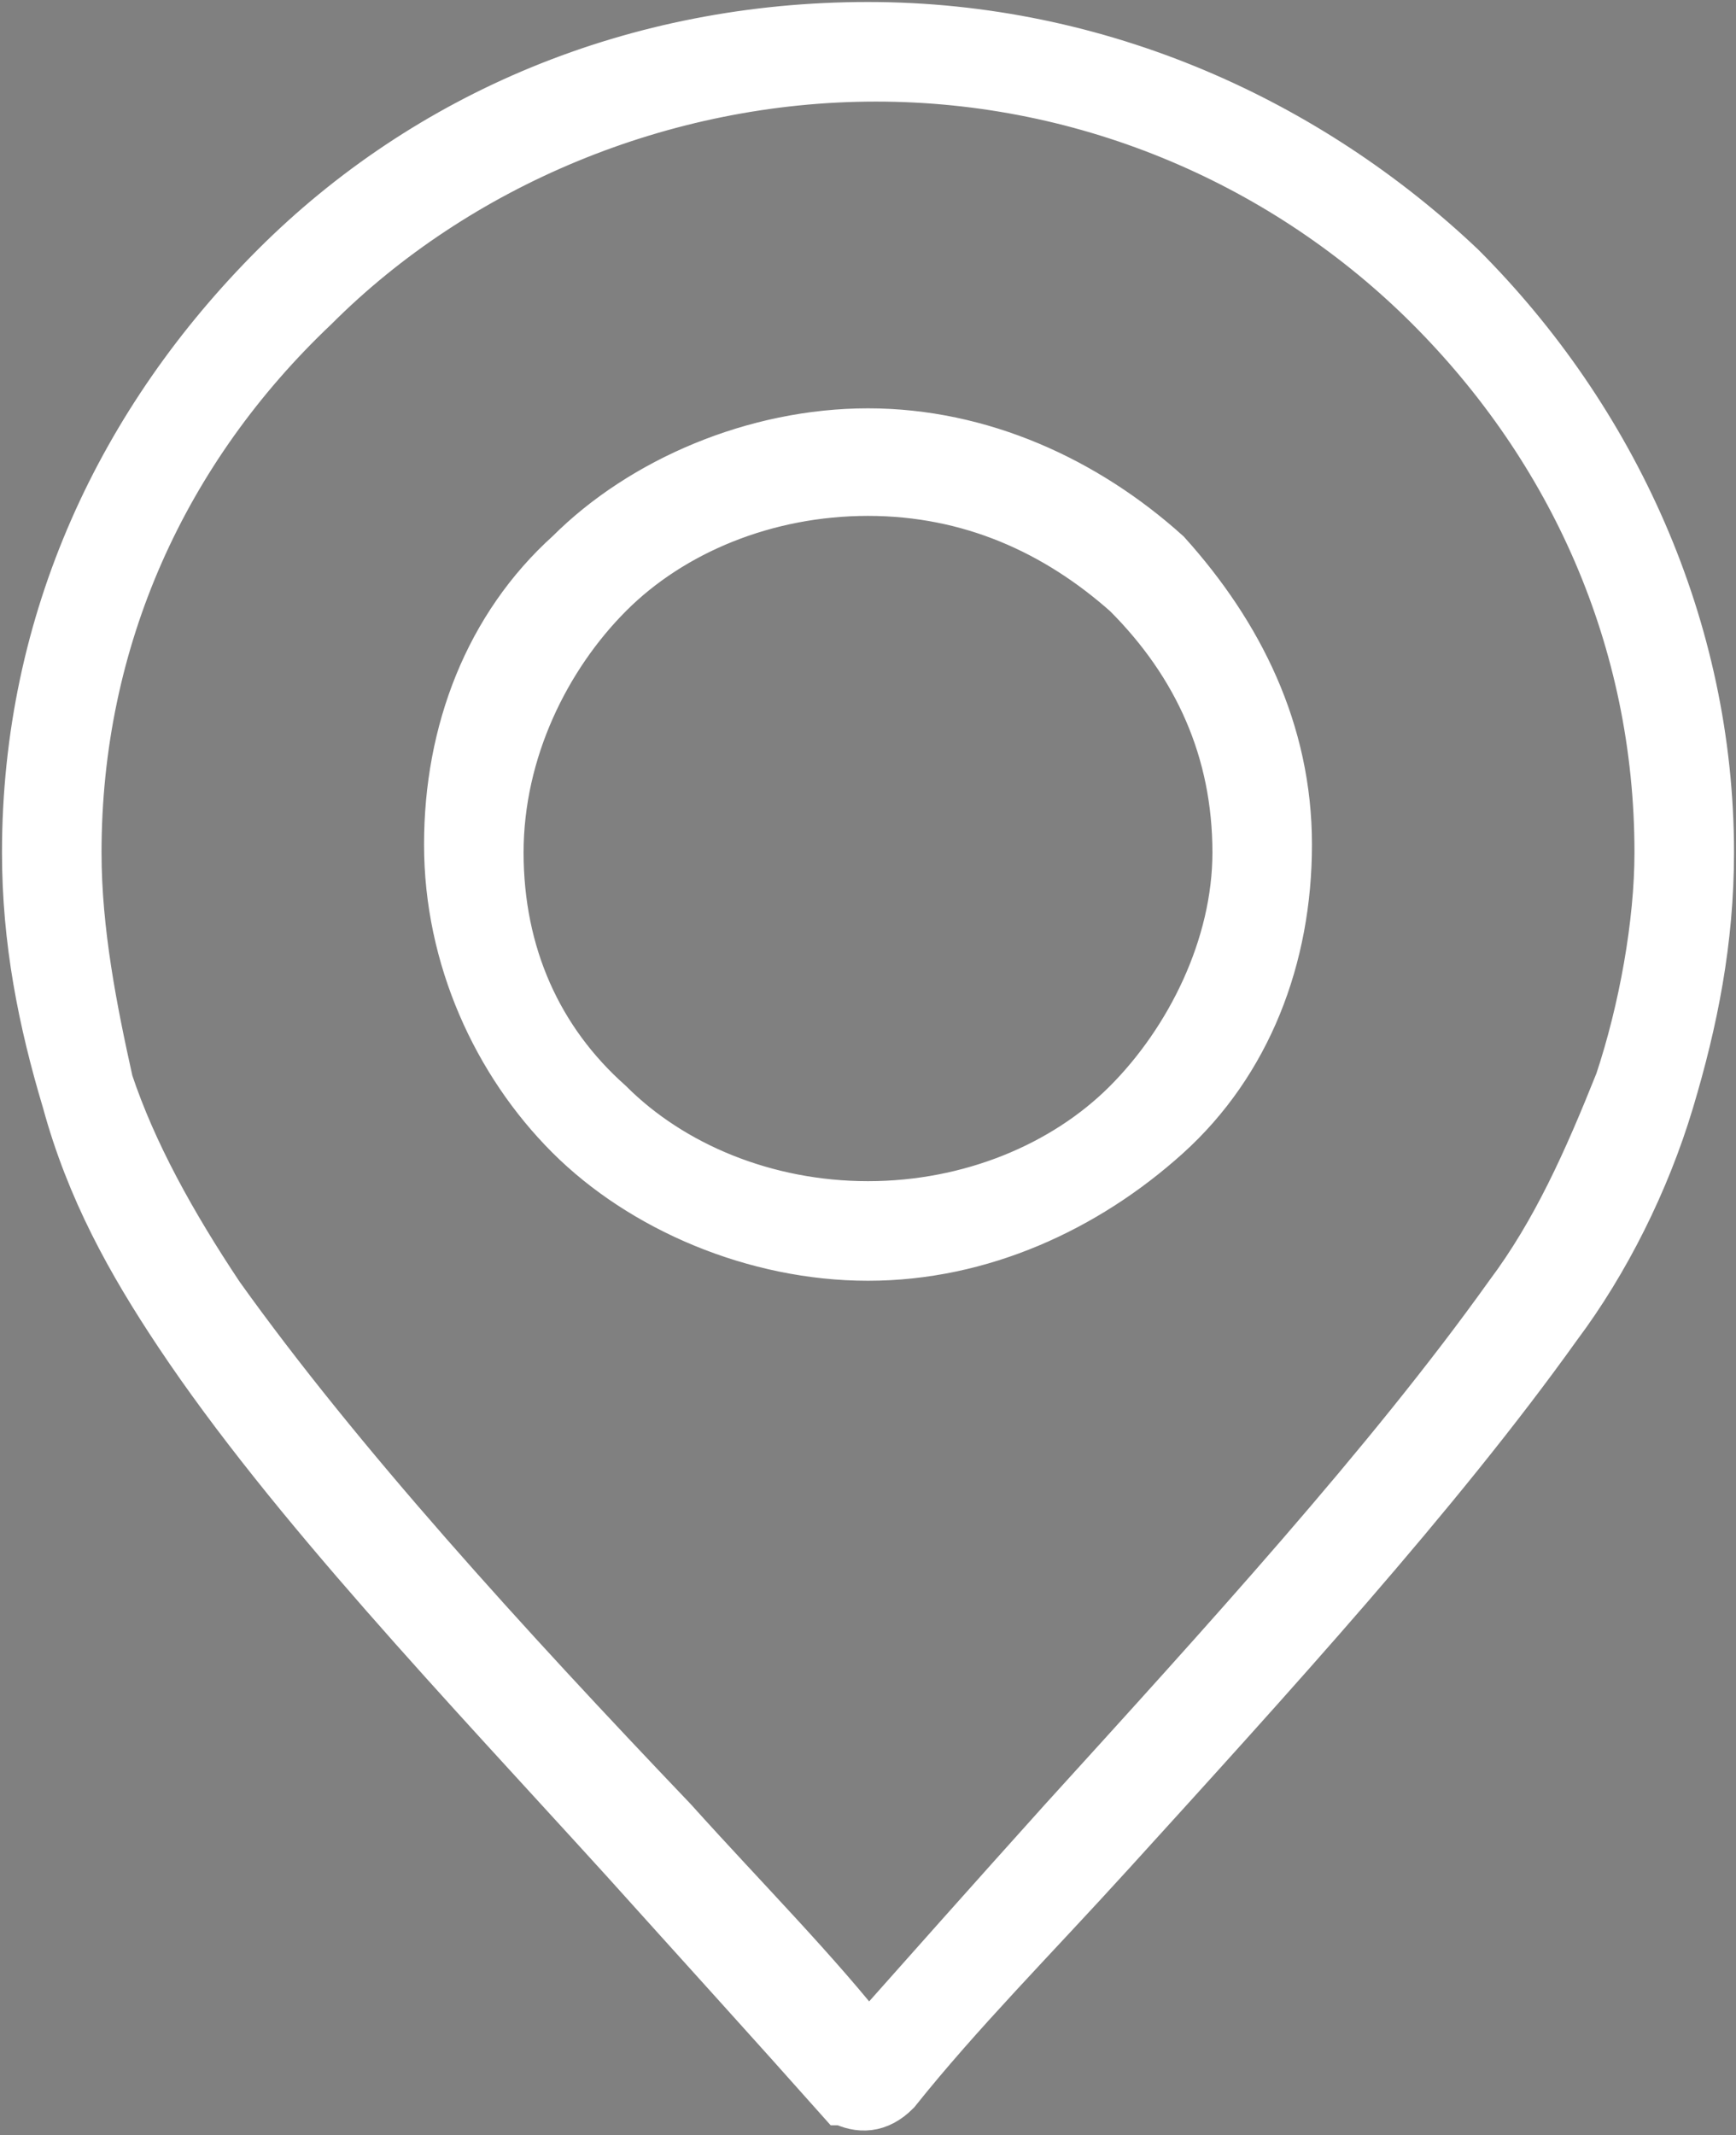 <?xml version="1.0" encoding="UTF-8"?>
<svg xmlns="http://www.w3.org/2000/svg" xmlns:xlink="http://www.w3.org/1999/xlink" version="1.1" id="Ebene_1" x="0px" y="0px" width="21.8px" height="26.8px" viewBox="0 0 21.8 26.8" style="enable-background:new 0 0 21.8 26.8;" xml:space="preserve">
<rect x="0" y="0" width="21.8" height="26.8" fill="#808080" stroke="none"/>
<style type="text/css">
	.st0{fill-rule:evenodd;clip-rule:evenodd;fill:#004780;stroke:#FFFFFF;stroke-width:0.75;}
</style>
<path class="st0" d="M10.6,26.3c-0.8-0.9-1.8-2-2.7-3c-2-2.2-4.2-4.5-5.6-6.6c-0.6-0.9-1.1-1.8-1.4-2.9c-0.3-1-0.5-2-0.5-3.1  c0-2.9,1.2-5.4,3.1-7.3s4.5-3,7.4-3s5.5,1.2,7.4,3c1.9,1.9,3.1,4.5,3.1,7.3c0,1.1-0.2,2.1-0.5,3.1c-0.3,1-0.8,2-1.4,2.8  c-1.5,2.1-3.6,4.4-5.6,6.6c-1,1.1-1.9,2-2.7,3C11,26.4,10.8,26.4,10.6,26.3C10.7,26.3,10.6,26.3,10.6,26.3z M10.9,6.1  c-1.3,0-2.5,0.5-3.3,1.3s-1.4,2-1.4,3.3c0,1.3,0.5,2.4,1.4,3.2c0.8,0.8,2,1.3,3.3,1.3s2.5-0.5,3.3-1.3c0.8-0.8,1.4-2,1.4-3.2  c0-1.3-0.5-2.4-1.4-3.3C13.3,6.6,12.2,6.1,10.9,6.1z M7.2,7c-1,0.9-1.5,2.2-1.5,3.6s0.6,2.7,1.5,3.6c0.9,0.9,2.3,1.5,3.7,1.5  s2.7-0.6,3.7-1.5c1-0.9,1.5-2.2,1.5-3.6S15.5,8,14.6,7c-1-0.9-2.3-1.5-3.7-1.5S8.1,6.1,7.2,7z M8.4,22.9c0.9,1,1.8,1.9,2.5,2.8  c0.8-0.9,1.6-1.8,2.5-2.8c2-2.2,4.1-4.5,5.6-6.6c0.6-0.8,1-1.7,1.4-2.7c0.3-0.9,0.5-2,0.5-2.9c0-2.7-1.1-5.1-2.9-6.9  c-1.8-1.8-4.3-2.9-7-2.9S5.7,2,3.9,3.8C2,5.6,0.9,8,0.9,10.7c0,1,0.2,2,0.4,2.9c0.3,0.9,0.8,1.8,1.4,2.7h0  C4.2,18.4,6.3,20.7,8.4,22.9L8.4,22.9L8.4,22.9z"></path>
</svg>
